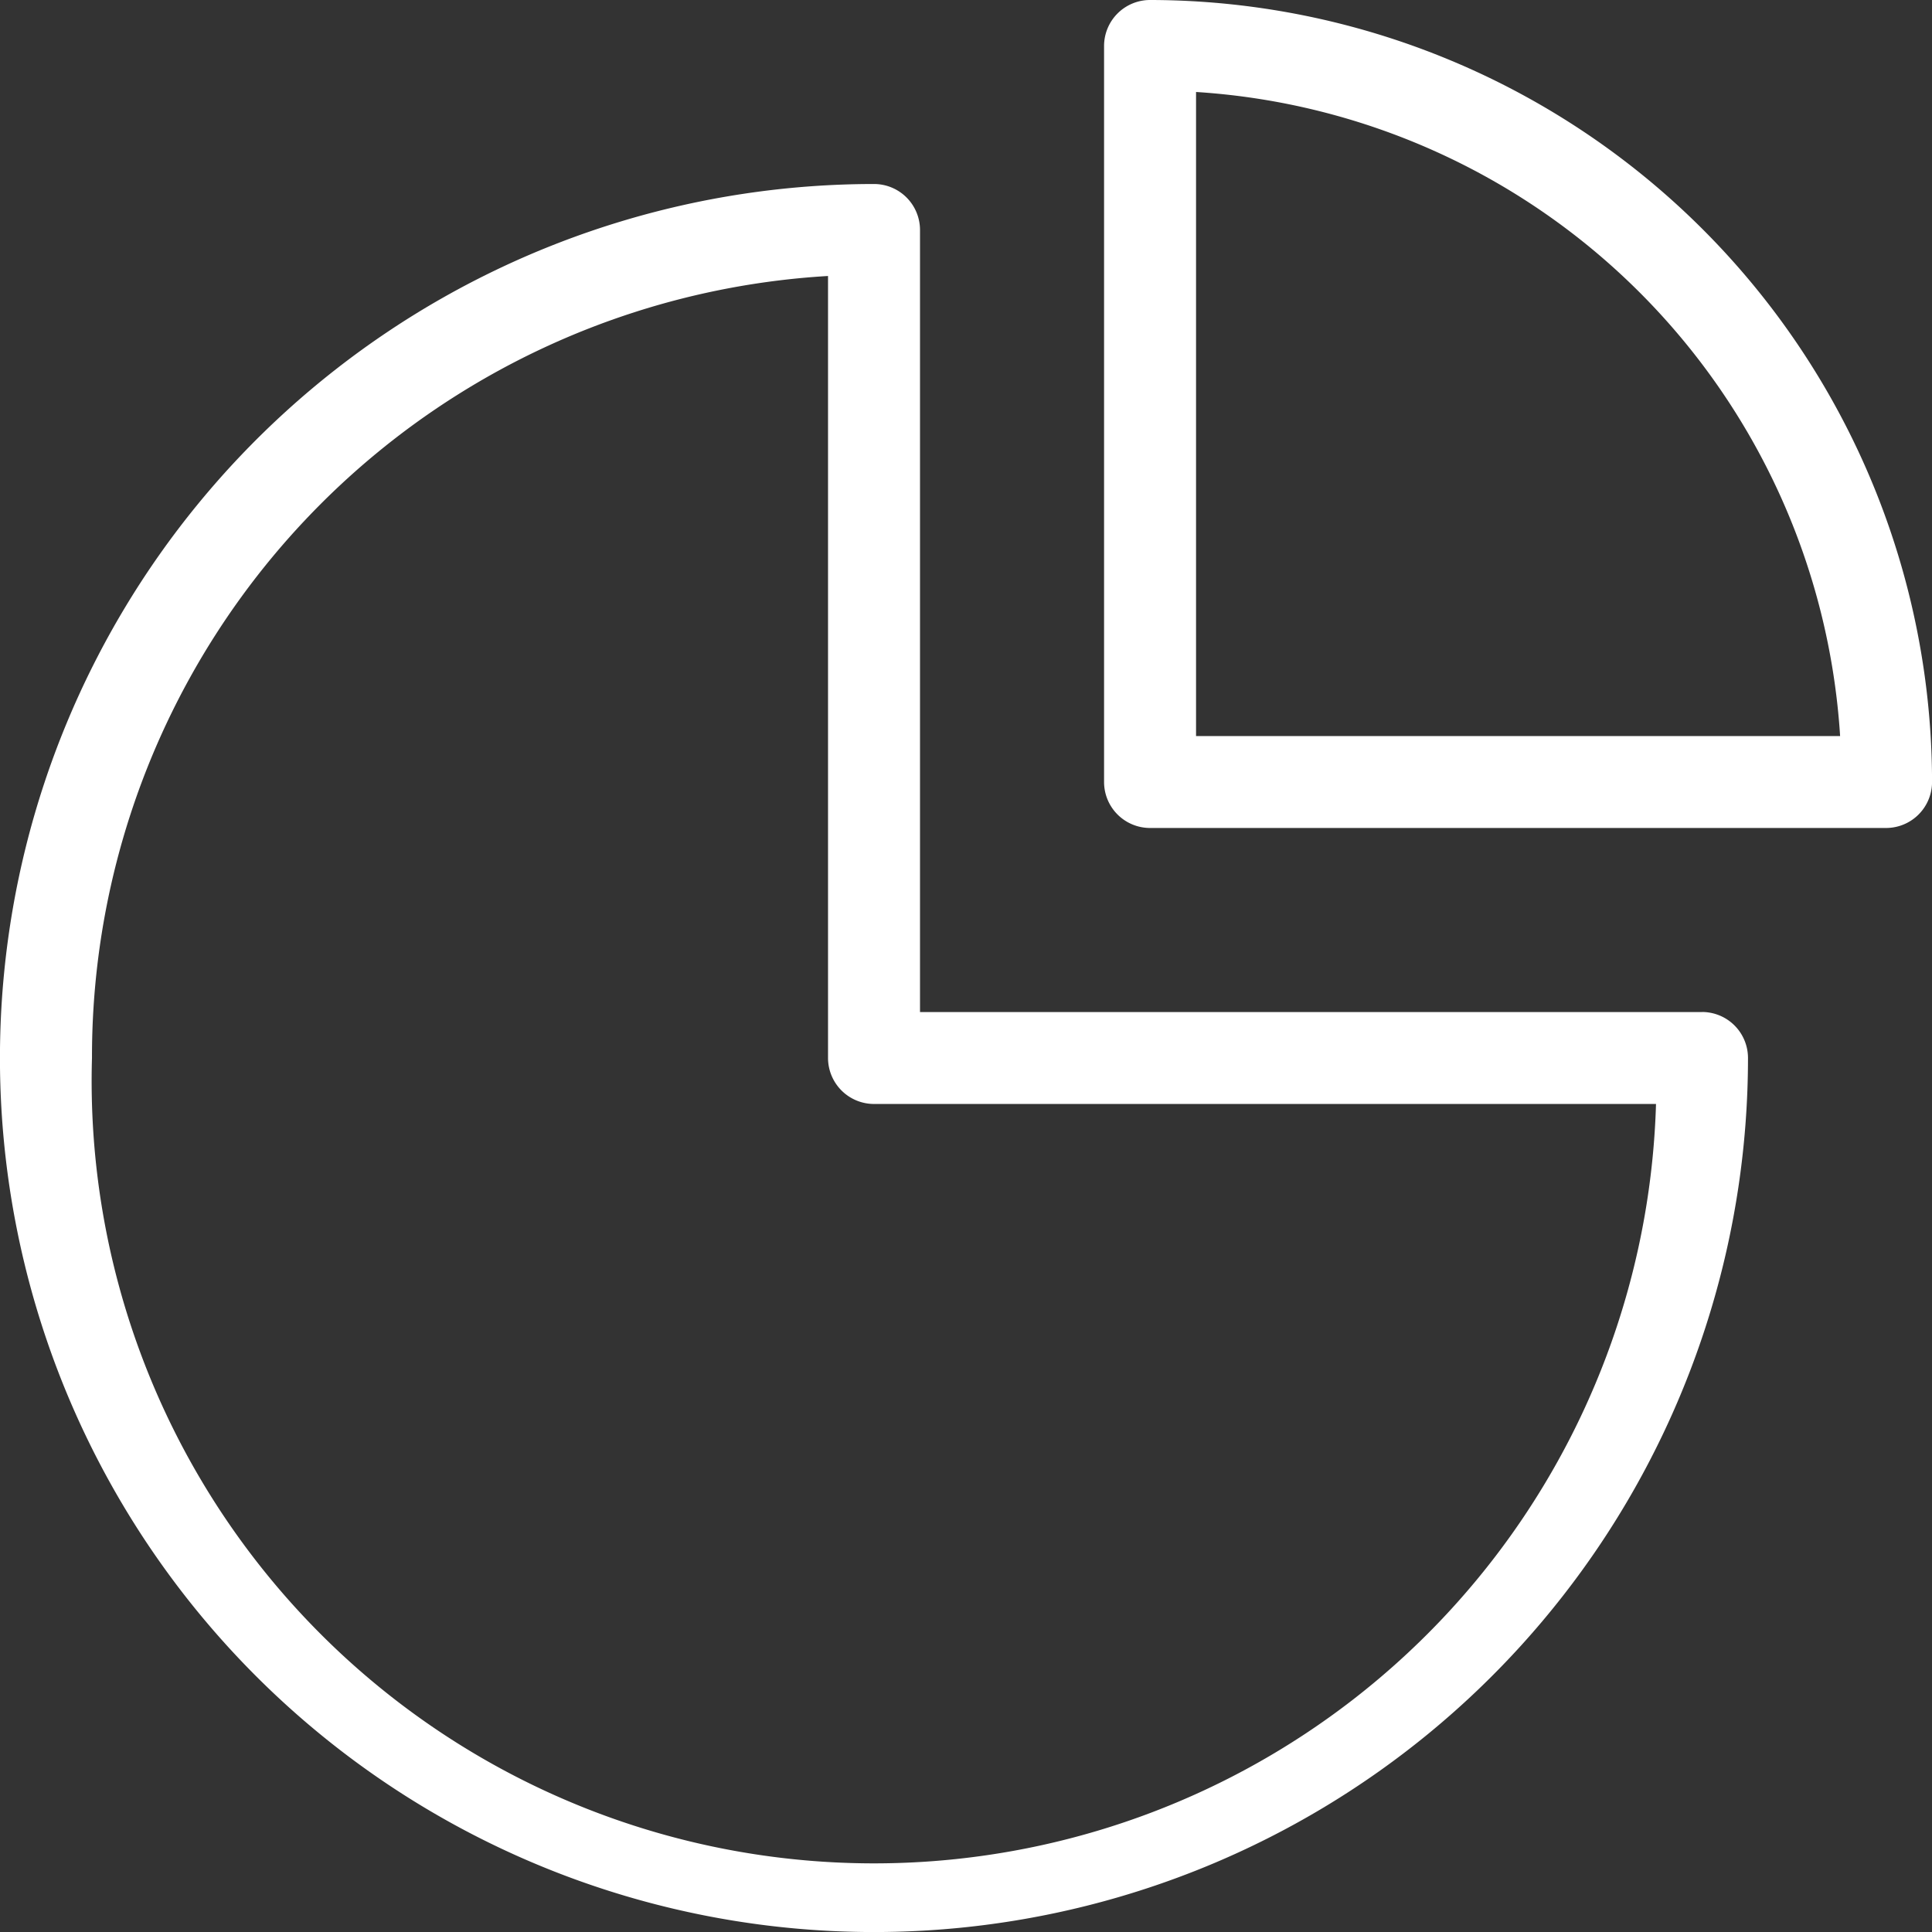 <svg width="41" height="41" fill="none" xmlns="http://www.w3.org/2000/svg"><rect width="100%" height="100%" fill="#333333" stroke="none"/><path fill-rule="evenodd" clip-rule="evenodd" d="M40.715 17.285a.976.976 0 0 0 .286-.69A16.615 16.615 0 0 0 24.406 0a.976.976 0 0 0-.976.976v15.62a.976.976 0 0 0 .976.975h15.619a.976.976 0 0 0 .69-.286ZM25.382 15.62V1.952A14.624 14.624 0 0 1 39.05 15.62H25.382Zm10.737 5.857H19.524V4.881a.976.976 0 0 0-.976-.976 18.548 18.548 0 1 0 18.547 18.547.976.976 0 0 0-.976-.976ZM6.468 34.33a16.602 16.602 0 0 1-4.516-11.878v-.02a16.595 16.595 0 0 1 15.62-16.575v16.595a.977.977 0 0 0 .976.976h16.595A16.602 16.602 0 0 1 6.468 34.33Z" fill="#fff"/></svg>